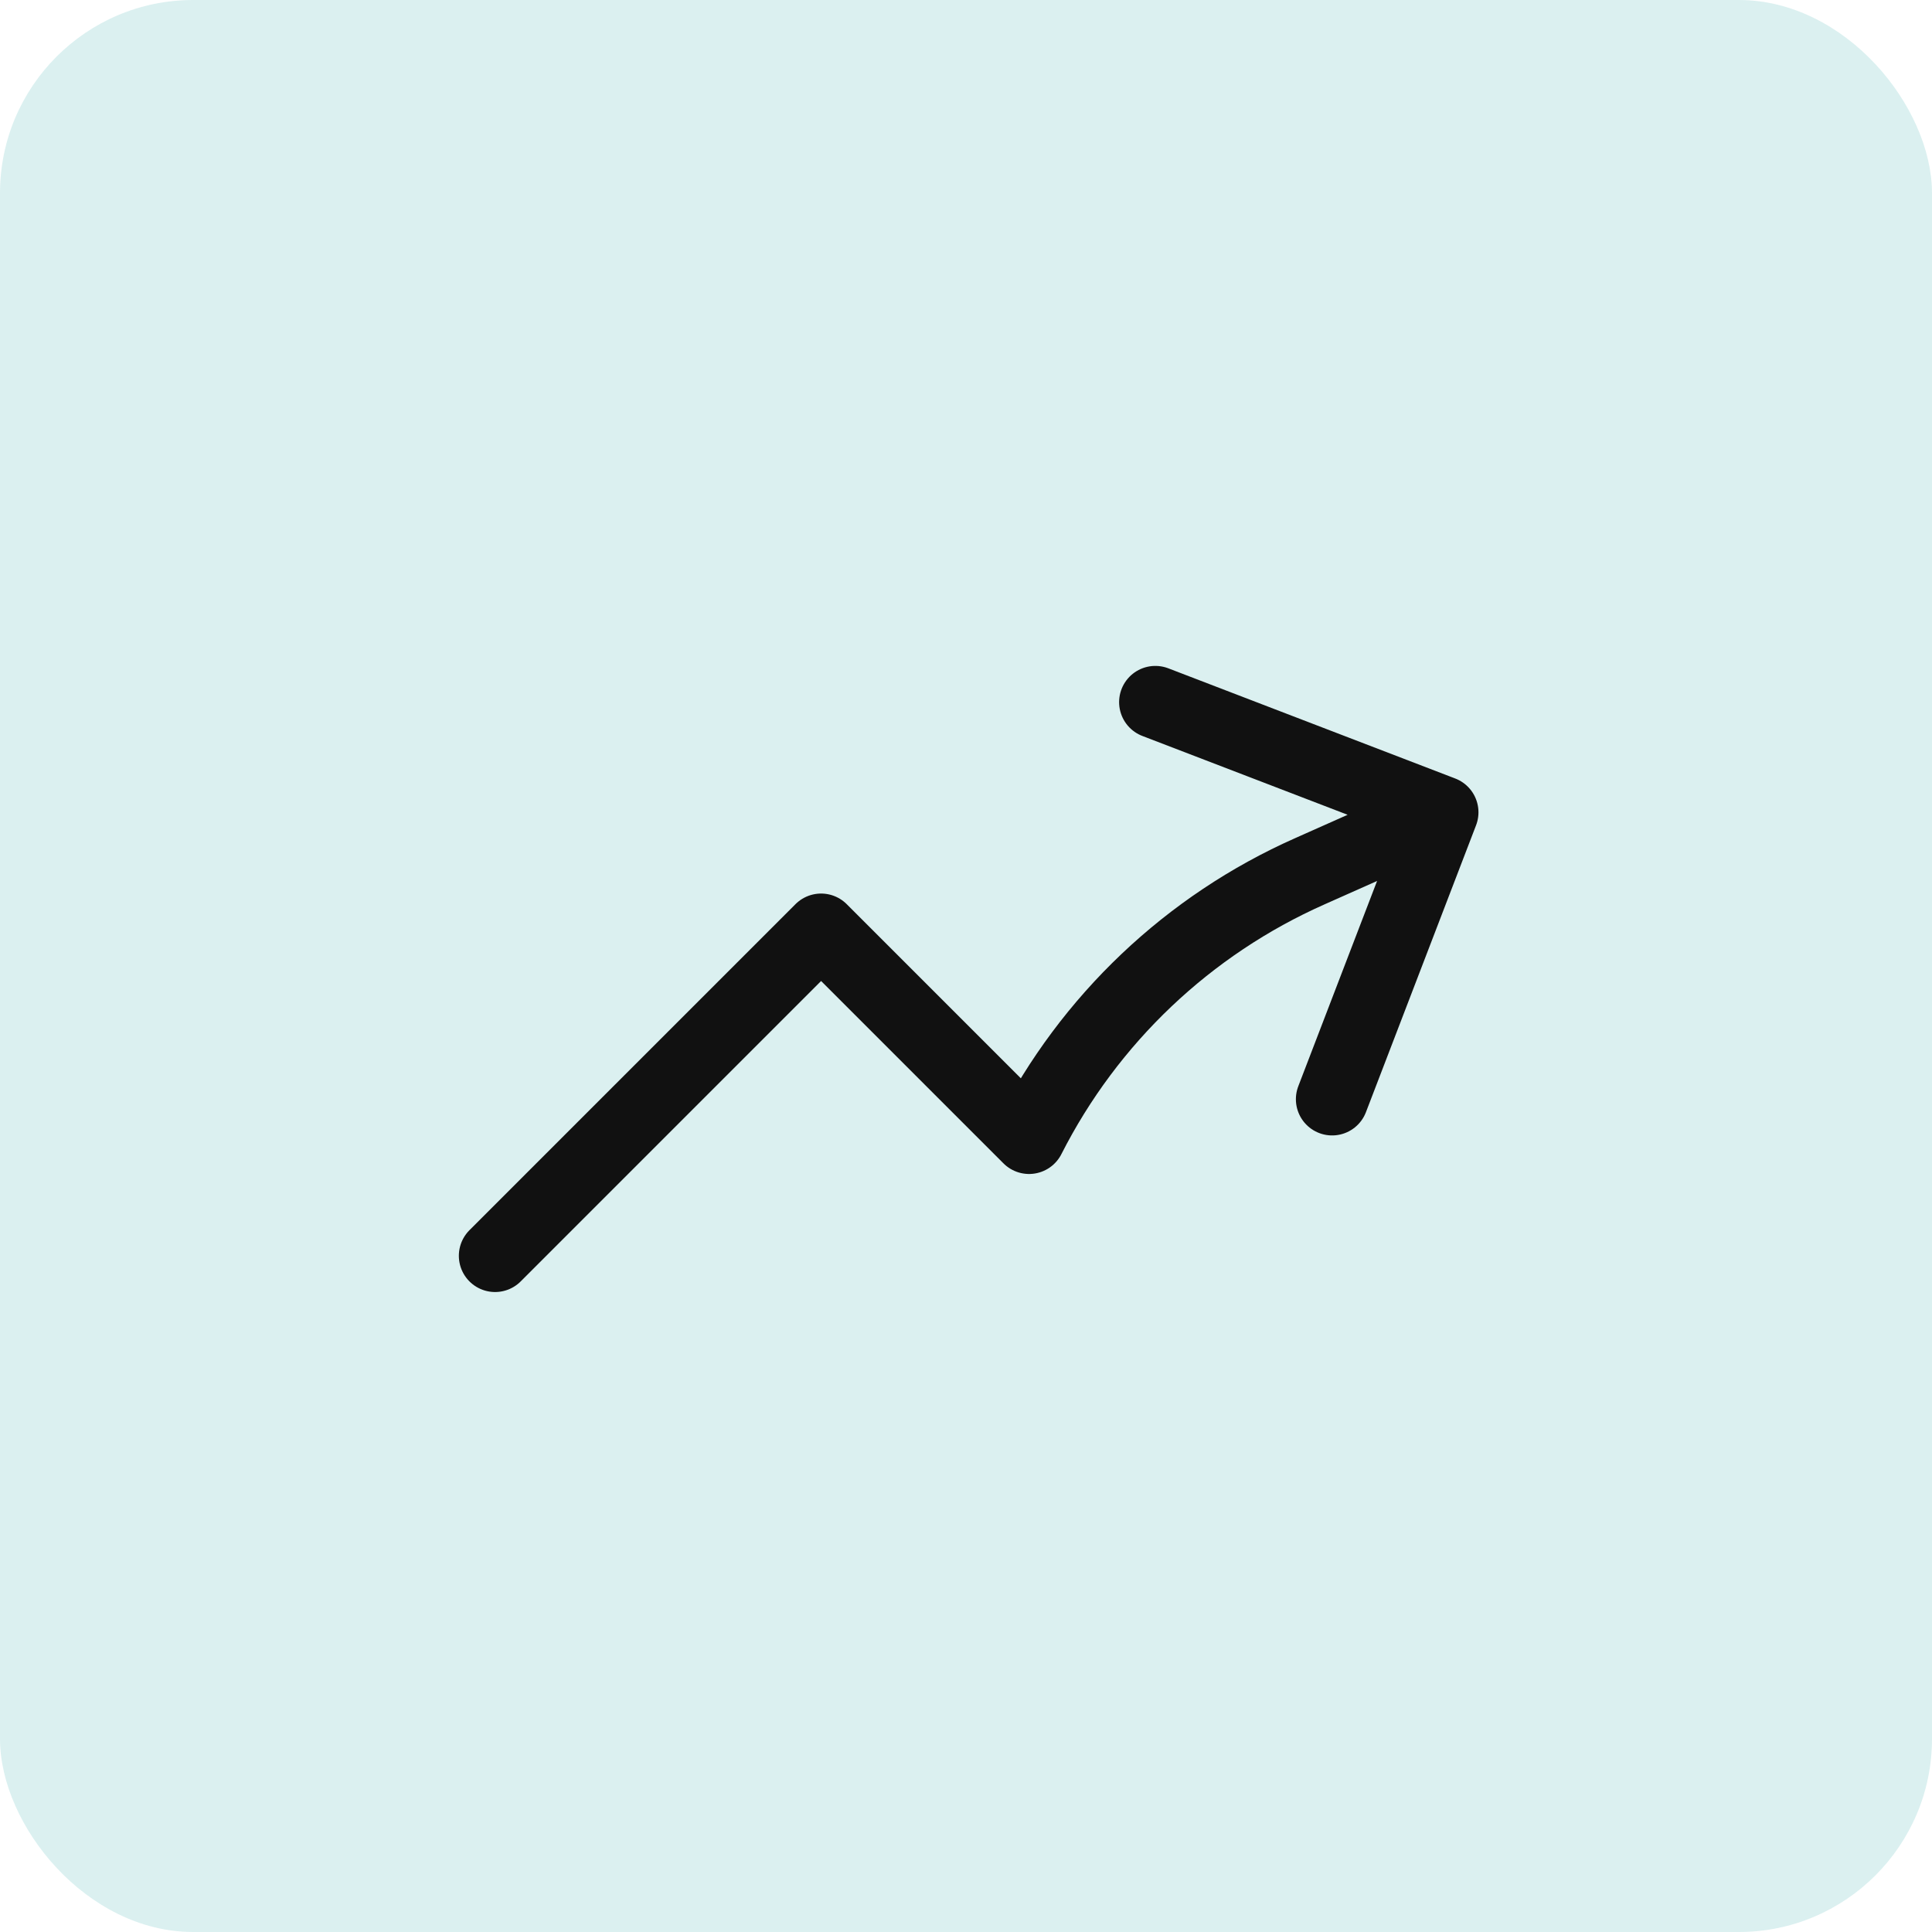 <svg width="40" height="40" viewBox="0 0 40 40" fill="none" xmlns="http://www.w3.org/2000/svg">
<rect width="40" height="40" rx="4" fill="#1A9E9E" fill-opacity="0.16"/>
<path d="M10.25 26L17 19.25L21.306 23.556C22.551 21.102 24.605 19.153 27.12 18.038L29.86 16.818M29.86 16.818L23.92 14.537M29.86 16.818L27.58 22.758" stroke="#111111" stroke-width="1.5" stroke-linecap="round" stroke-linejoin="round"/>
</svg>
